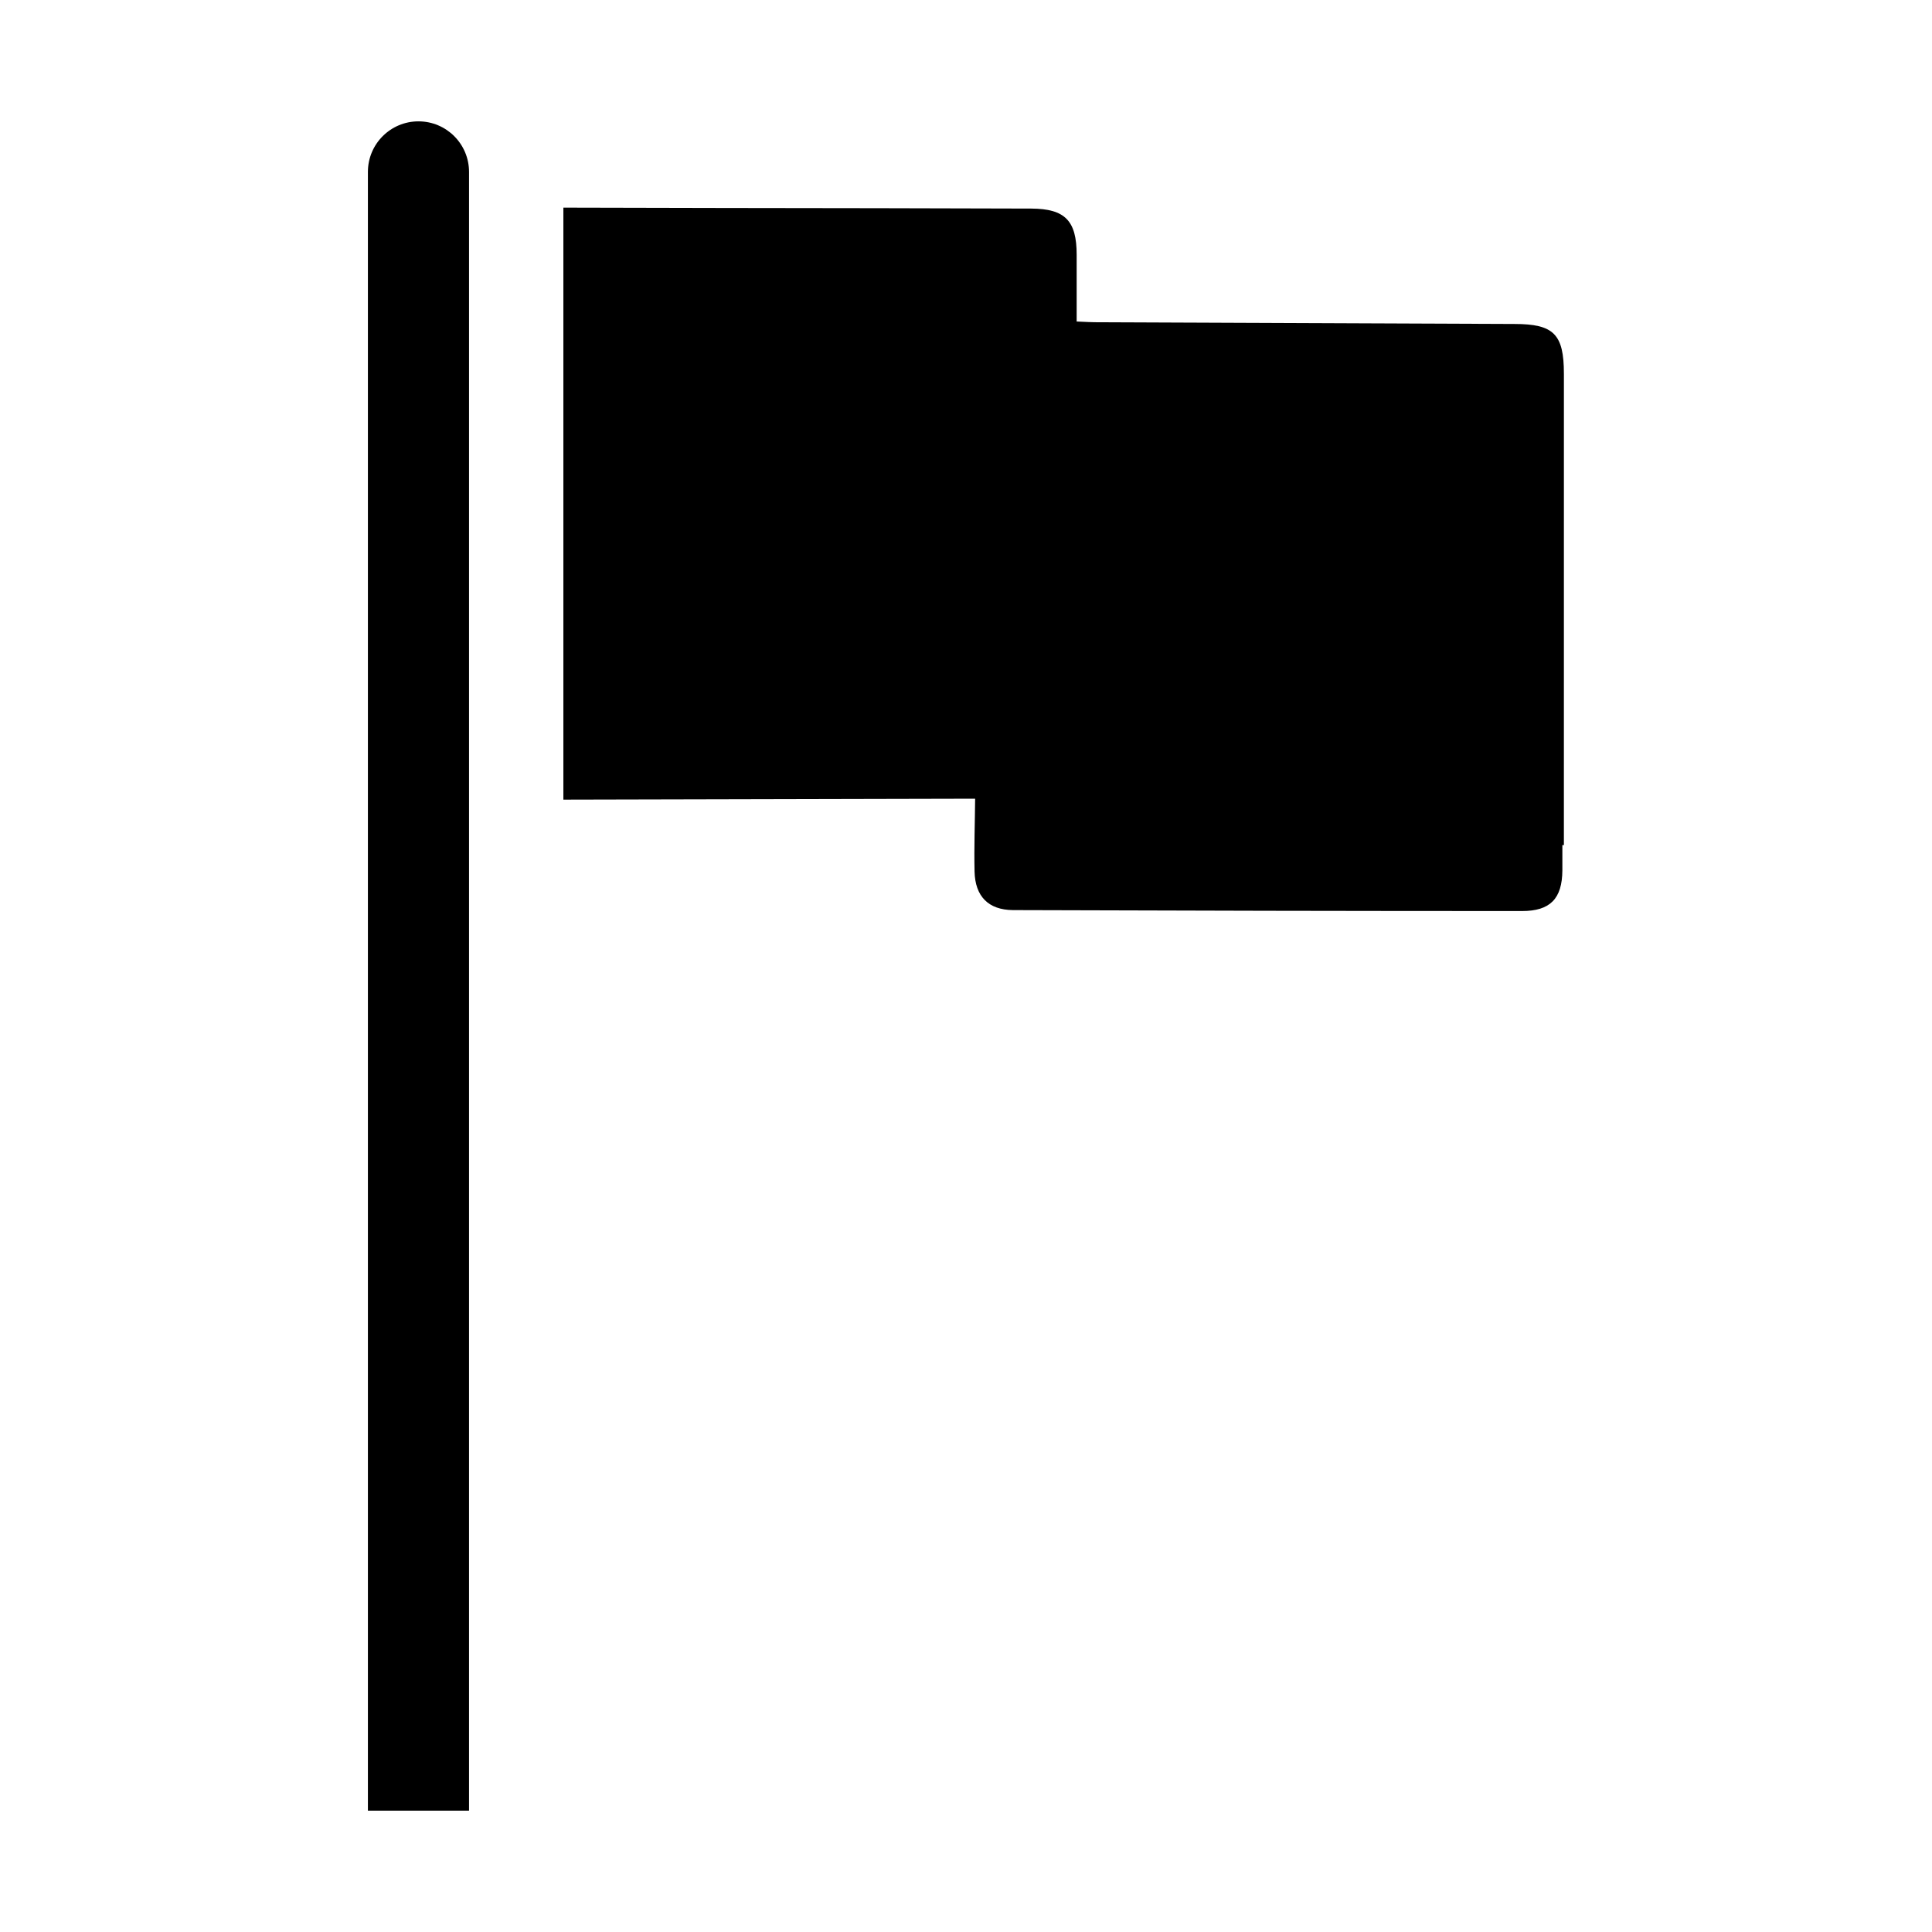 <?xml version="1.0" encoding="UTF-8"?>
<!-- Uploaded to: SVG Repo, www.svgrepo.com, Generator: SVG Repo Mixer Tools -->
<svg fill="#000000" width="800px" height="800px" version="1.1" viewBox="144 144 512 512" xmlns="http://www.w3.org/2000/svg">
 <g>
  <path d="m254.9 176.16c-7.406 0-13.402 5.996-13.402 13.402v434.28h26.801v-434.28c0-7.406-5.996-13.402-13.402-13.402z"/>
  <path d="m558.45 260.44v-17.383c0-10.48-2.672-13.199-13.098-13.199-36.676-0.152-73.355-0.301-110.08-0.453-1.914 0-3.777-0.102-5.945-0.203v-17.684c0-9.02-3.074-12.191-11.992-12.242-13.402-0.051-26.801-0.051-40.203-0.102-27.66 0-55.367-0.102-83.832-0.152v156.89c36.727-0.102 72.699-0.152 109.12-0.25-0.051 6.348-0.301 12.797-0.152 19.297 0.152 6.551 3.629 10.176 10.176 10.227 44.988 0.152 89.93 0.25 134.92 0.25 7.457 0 10.629-3.273 10.68-10.781v-6.699h0.402z"/>
 </g>
</svg>